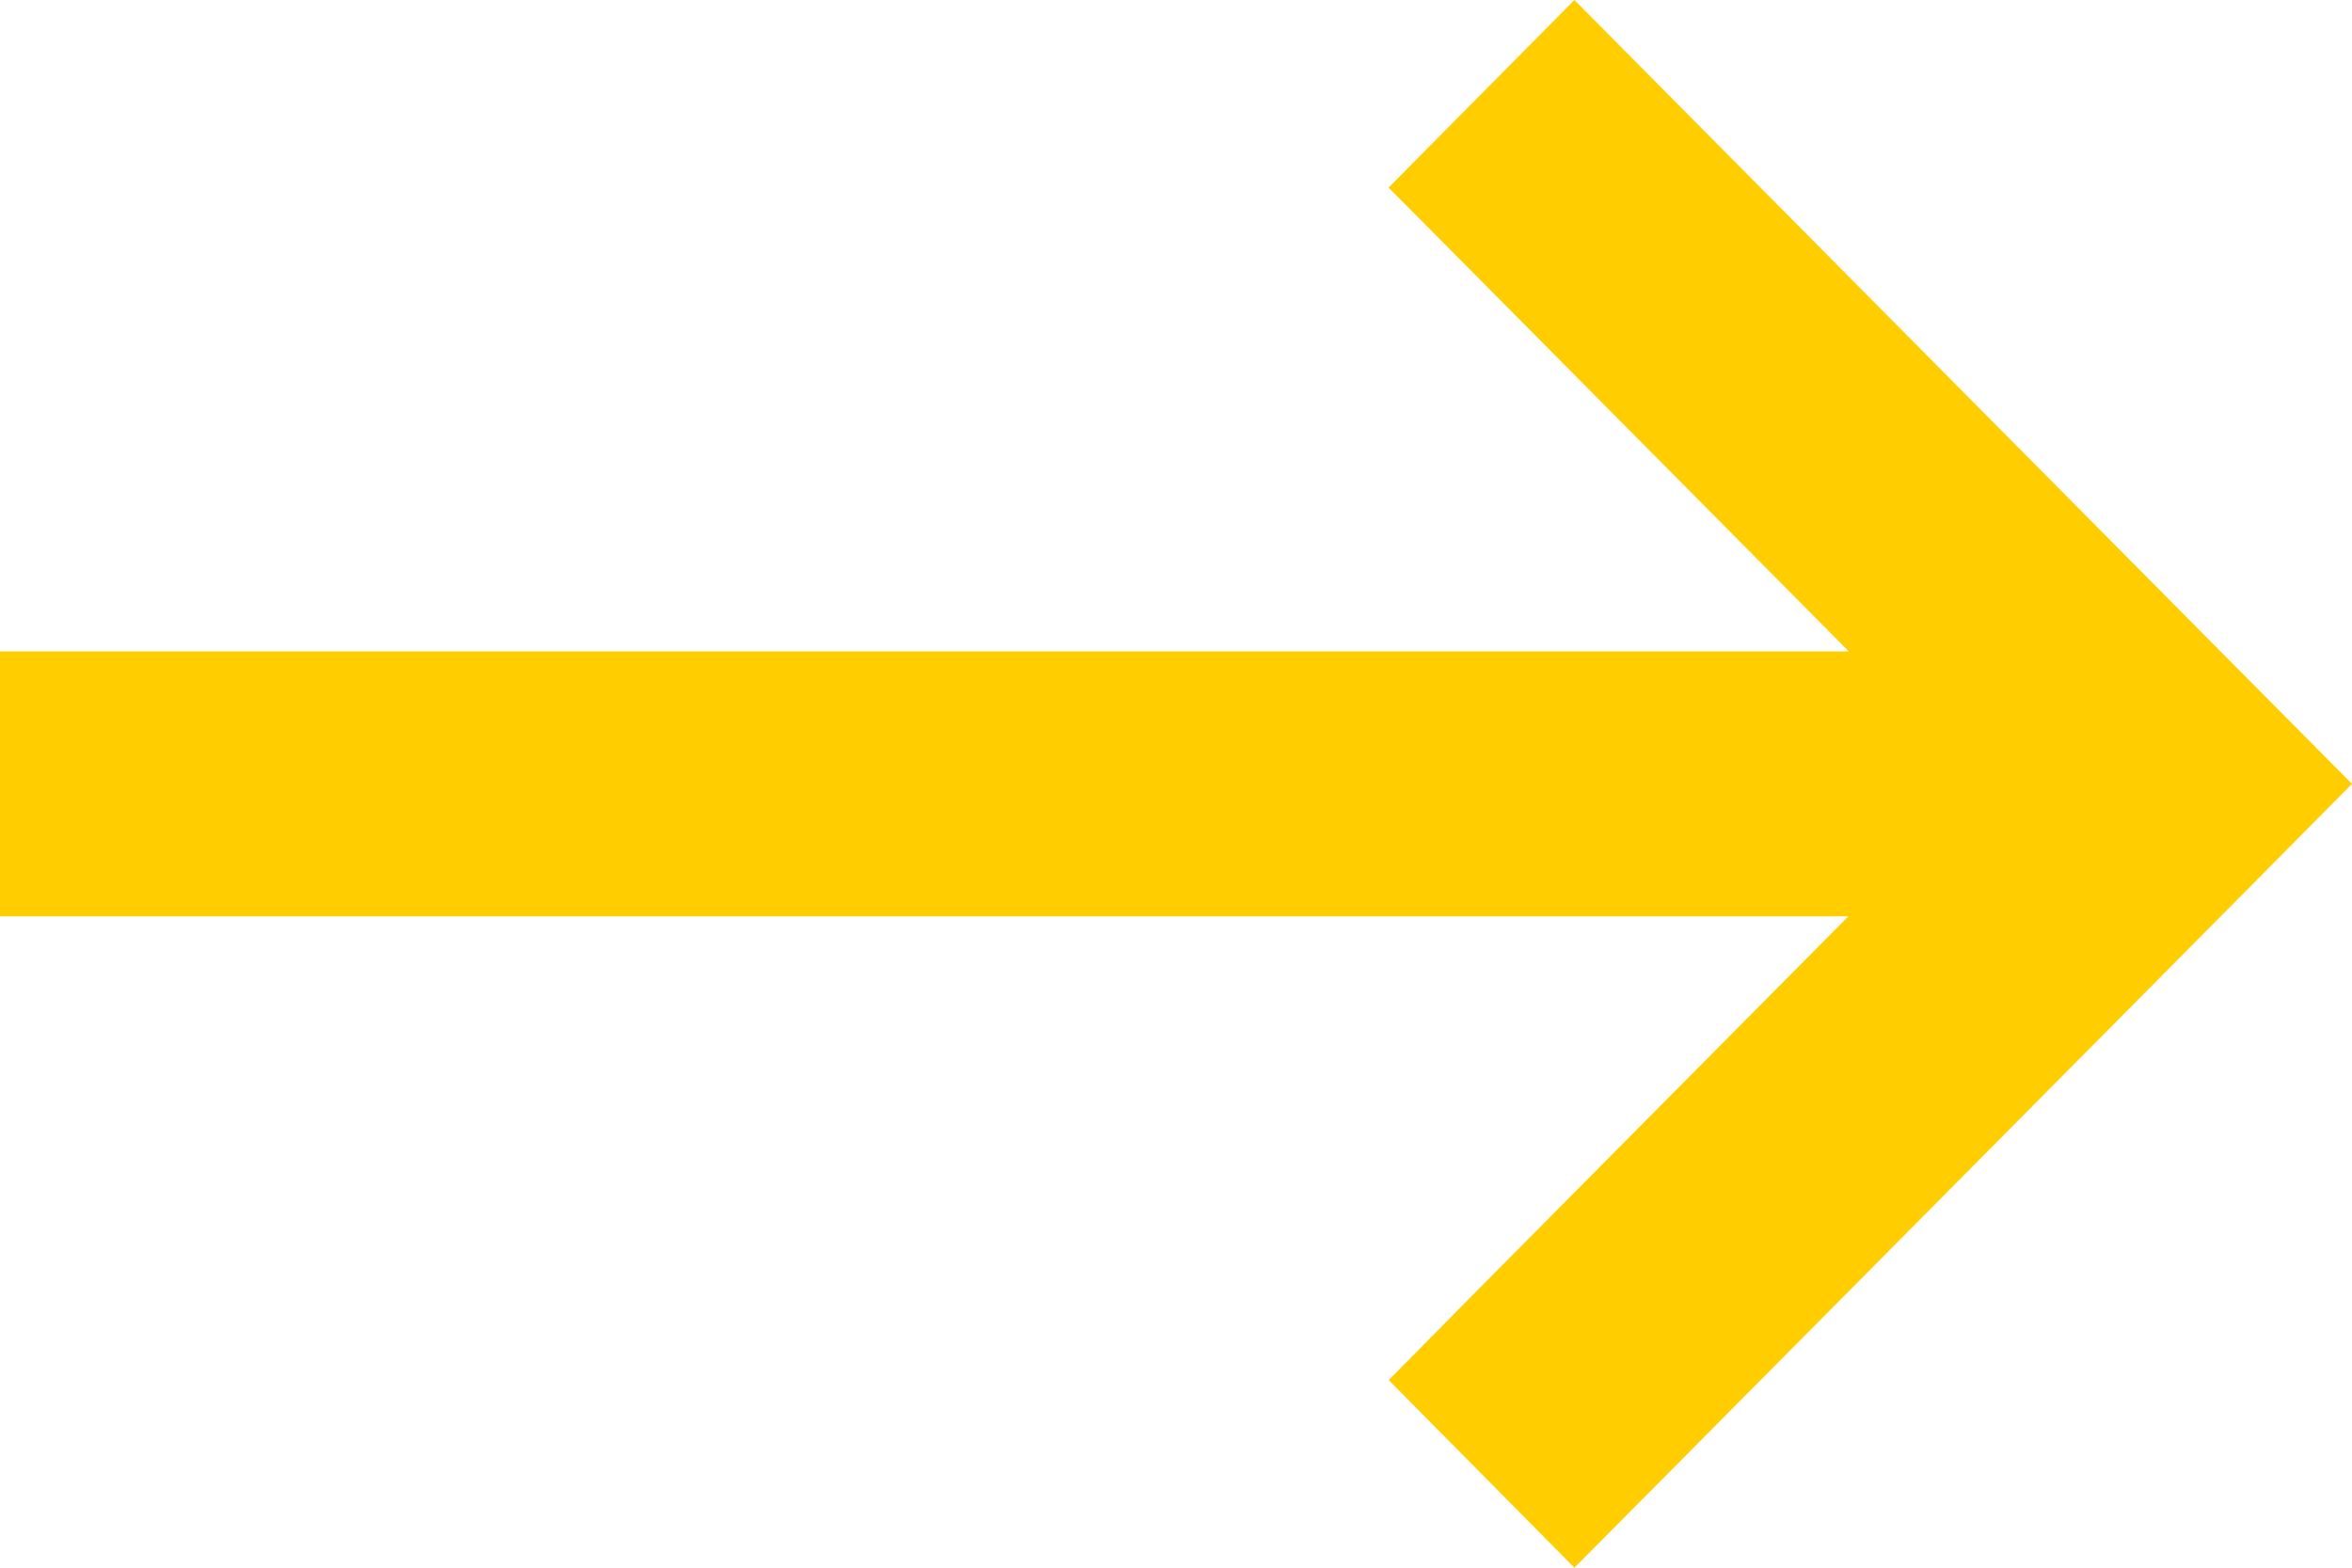 <svg id="arrow-right-solid" xmlns="http://www.w3.org/2000/svg" width="18" height="12" viewBox="0 0 18 12">
  <path id="Path" d="M18,6l-.711-.716L12.762.719,12.049,0,10.627,1.436l.711.716,2.811,2.834H0V7.014H14.146L11.335,9.848l-.707.716L12.049,12l.711-.716,4.527-4.564Z" fill="#ffcd00"/>
</svg>
